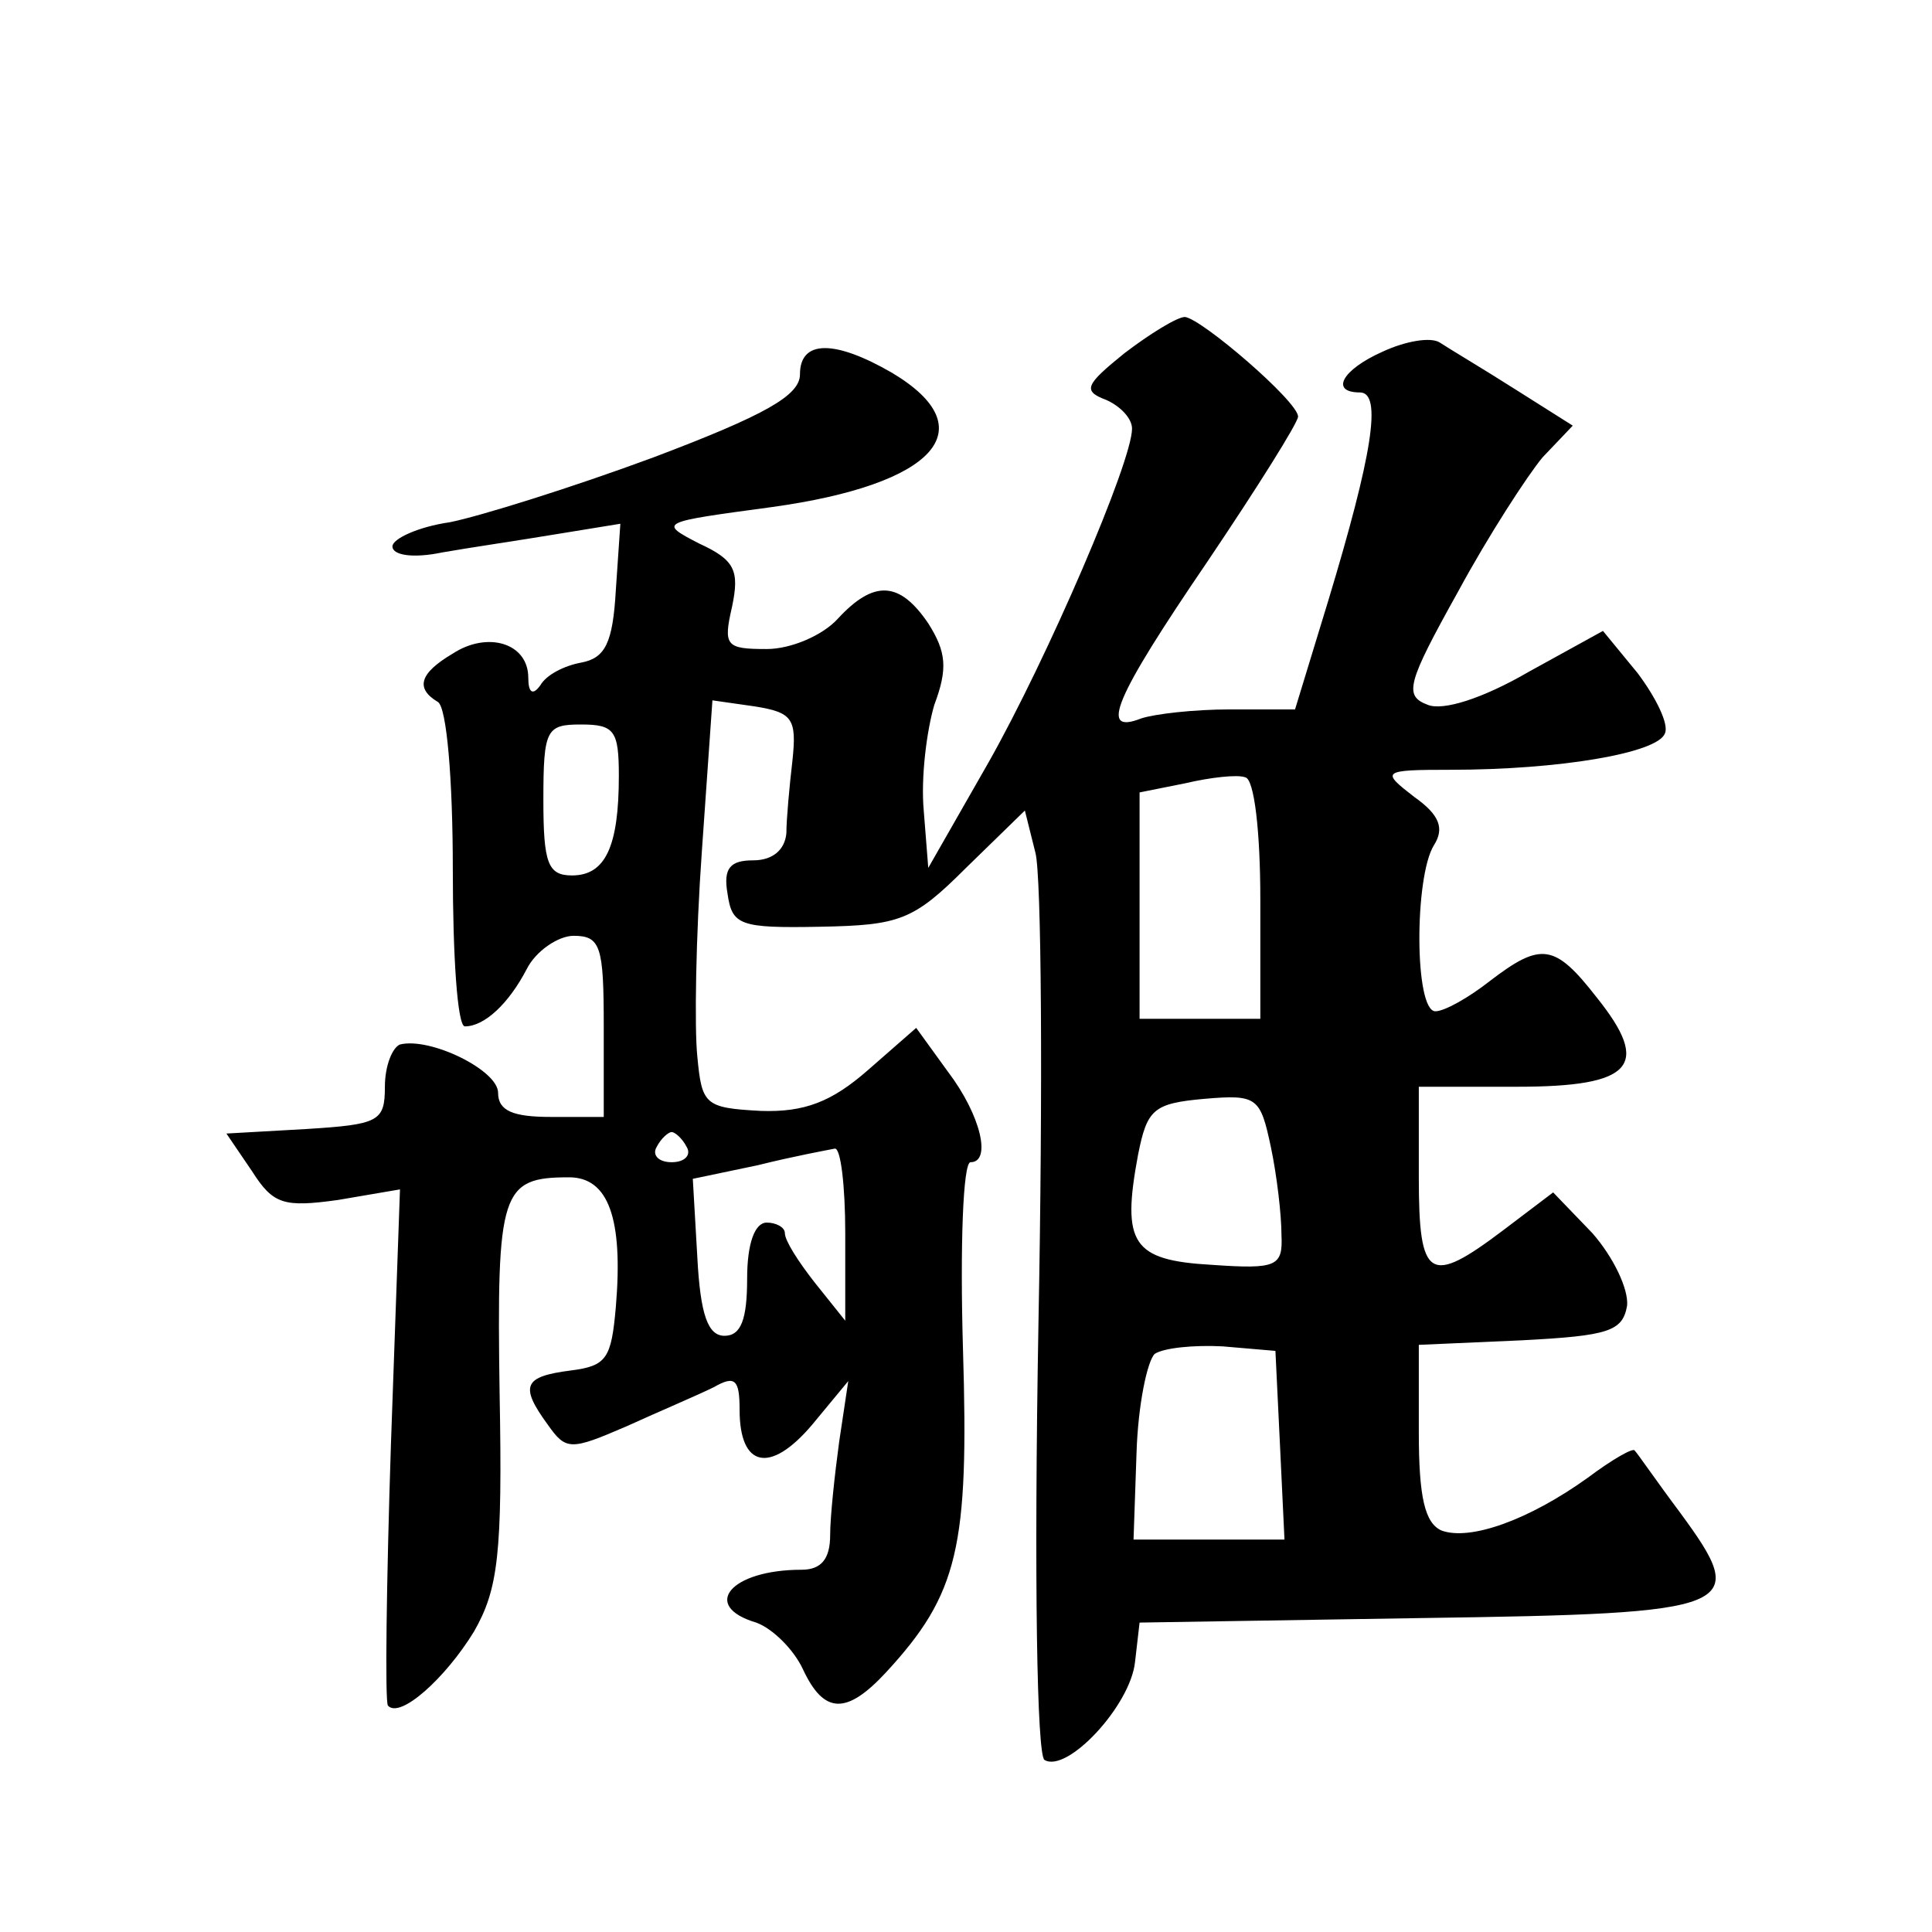 <?xml version="1.0" standalone="no"?>
<!DOCTYPE svg PUBLIC "-//W3C//DTD SVG 20010904//EN"
 "http://www.w3.org/TR/2001/REC-SVG-20010904/DTD/svg10.dtd">
<svg version="1.0" xmlns="http://www.w3.org/2000/svg"
 width="128pt" height="128pt" viewBox="0 0 128 128"
 preserveAspectRatio="xMidYMid meet">
<g transform="translate(0,128) scale(0.1,-0.1)"
fill="#0" stroke="none">
<path d="M745 1046 c-26 -21 -28 -25 -12 -31 9 -4 17 -12 17 -19 0 -22 -56 -152
-95 -221 l-40 -70 -3 38 c-2 22 2 53 7 70 9 24 8 35 -4 54 -19 28 -36 29 -60 3
-10 -11 -31 -20 -47 -20 -27 0 -29 2 -23 28 5 24 2 31 -22 42 -27 14 -26 14 48
24 109 15 142 52 80 89 -38 22 -61 22 -61 -1 0 -14 -23 -27 -97 -55 -54 -20 -115
-39 -135 -43 -21 -3 -38 -11 -38 -16 0 -6 14 -8 33 -4 17 3 51 8 75 12 l43 7 -3
-44 c-2 -35 -7 -45 -23 -48 -11 -2 -23 -8 -27 -15 -5 -7 -8 -5 -8 5 0 23 -27 31
-50 16 -22 -13 -25 -23 -10 -32 6 -3 10 -52 10 -111 0 -57 3 -104 8 -104 13 0 29
15 41 38 6 12 21 22 31 22 18 0 20 -7 20 -60 l0 -60 -35 0 c-25 0 -35 4 -35 16
0 15 -45 37 -65 32 -5 -2 -10 -14 -10 -28 0 -23 -4 -25 -52 -28 l-53 -3 17 -25
c14 -22 21 -24 57 -19 l41 7 -6 -169 c-3 -92 -4 -170 -2 -173 8 -9 38 18 57 49
16 28 19 51 17 158 -2 134 1 143 46 143 26 0 36 -27 31 -86 -3 -34 -6 -39 -30 -42
-31 -4 -34 -10 -15 -36 12 -17 15 -17 52 -1 22 10 48 21 58 26 14 8 17 5 17 -15
0 -38 20 -43 48 -10 l24 29 -6 -40 c-3 -22 -6 -50 -6 -62 0 -16 -6 -23 -19 -23
-47 0 -67 -24 -30 -35 11 -4 25 -18 31 -31 14 -30 29 -30 55 -2 48 52 55 83 51
214 -2 68 0 124 5 124 14 0 7 31 -15 60 l-21 29 -32 -28 c-24 -21 -42 -28 -71 -27
-37 2 -39 4 -42 36 -2 19 -1 80 3 136 l7 100 28 -4 c25 -4 28 -8 25 -36 -2 -17
-4 -39 -4 -48 -1 -11 -9 -18 -22 -18 -15 0 -20 -5 -17 -22 3 -21 8 -23 61 -22 53
1 62 4 97 39 l39 38 7 -28 c4 -15 5 -155 2 -312 -3 -170 -1 -286 4 -289 15 -9 57
36 60 65 l3 26 187 3 c211 3 218 6 171 70 -15 20 -28 39 -30 41 -1 2 -15 -6 -31
-18 -39 -28 -78 -42 -97 -35 -11 5 -15 22 -15 65 l0 58 68 3 c58 3 67 6 70 23 1
11 -9 32 -23 48 l-26 27 -33 -25 c-49 -37 -56 -33 -56 35 l0 60 65 0 c77 0 89 14
53 59 -28 36 -37 37 -71 11 -14 -11 -30 -20 -36 -20 -14 0 -14 89 -1 110 7 11 4
20 -13 32 -22 17 -22 18 24 18 72 0 137 11 142 24 3 6 -6 24 -18 40 l-23 28 -49
-27 c-31 -18 -57 -26 -67 -22 -16 6 -14 14 20 75 20 37 46 77 56 89 l20 21 -38
24 c-22 14 -44 27 -50 31 -6 4 -23 1 -38 -6 -27 -12 -35 -27 -15 -27 15 0 8 -42
-21 -138 l-22 -72 -43 0 c-24 0 -50 -3 -59 -6 -28 -11 -18 13 44 104 33 49 60 92
60 96 0 10 -64 65 -75 66 -5 0 -23 -11 -40 -24z m-335 -280 c0 -47 -9 -66 -31 -66
-16 0 -19 8 -19 50 0 47 2 50 25 50 22 0 25 -4 25 -34z m425 -82 l0 -79 -40 0 -40
0 0 75 0 75 30 6 c17 4 35 6 40 4 6 -1 10 -36 10 -81z m14 -222 c1 -21 -3 -23 -46
-20 -53 3 -60 14 -49 73 6 30 10 34 44 37 35 3 37 1 44 -32 4 -19 7 -45 7 -58z
m-394 58 c3 -5 -1 -10 -10 -10 -9 0 -13 5 -10 10 3 6 8 10 10 10 2 0 7 -4 10 -10z
m105 -57 l0 -58 -20 25 c-11 14 -20 28 -20 33 0 4 -6 7 -12 7 -8 0 -13 -14 -13
-37 0 -27 -4 -38 -15 -38 -11 0 -16 14 -18 52 l-3 52 43 9 c24 6 46 10 51 11 4
1 7 -25 7 -56z m288 -140 l3 -63 -50 0 -50 0 2 58 c1 31 7 60 12 65 6 4 26 6 45
5 l35 -3 3 -62z"/>
</g>
</svg>
